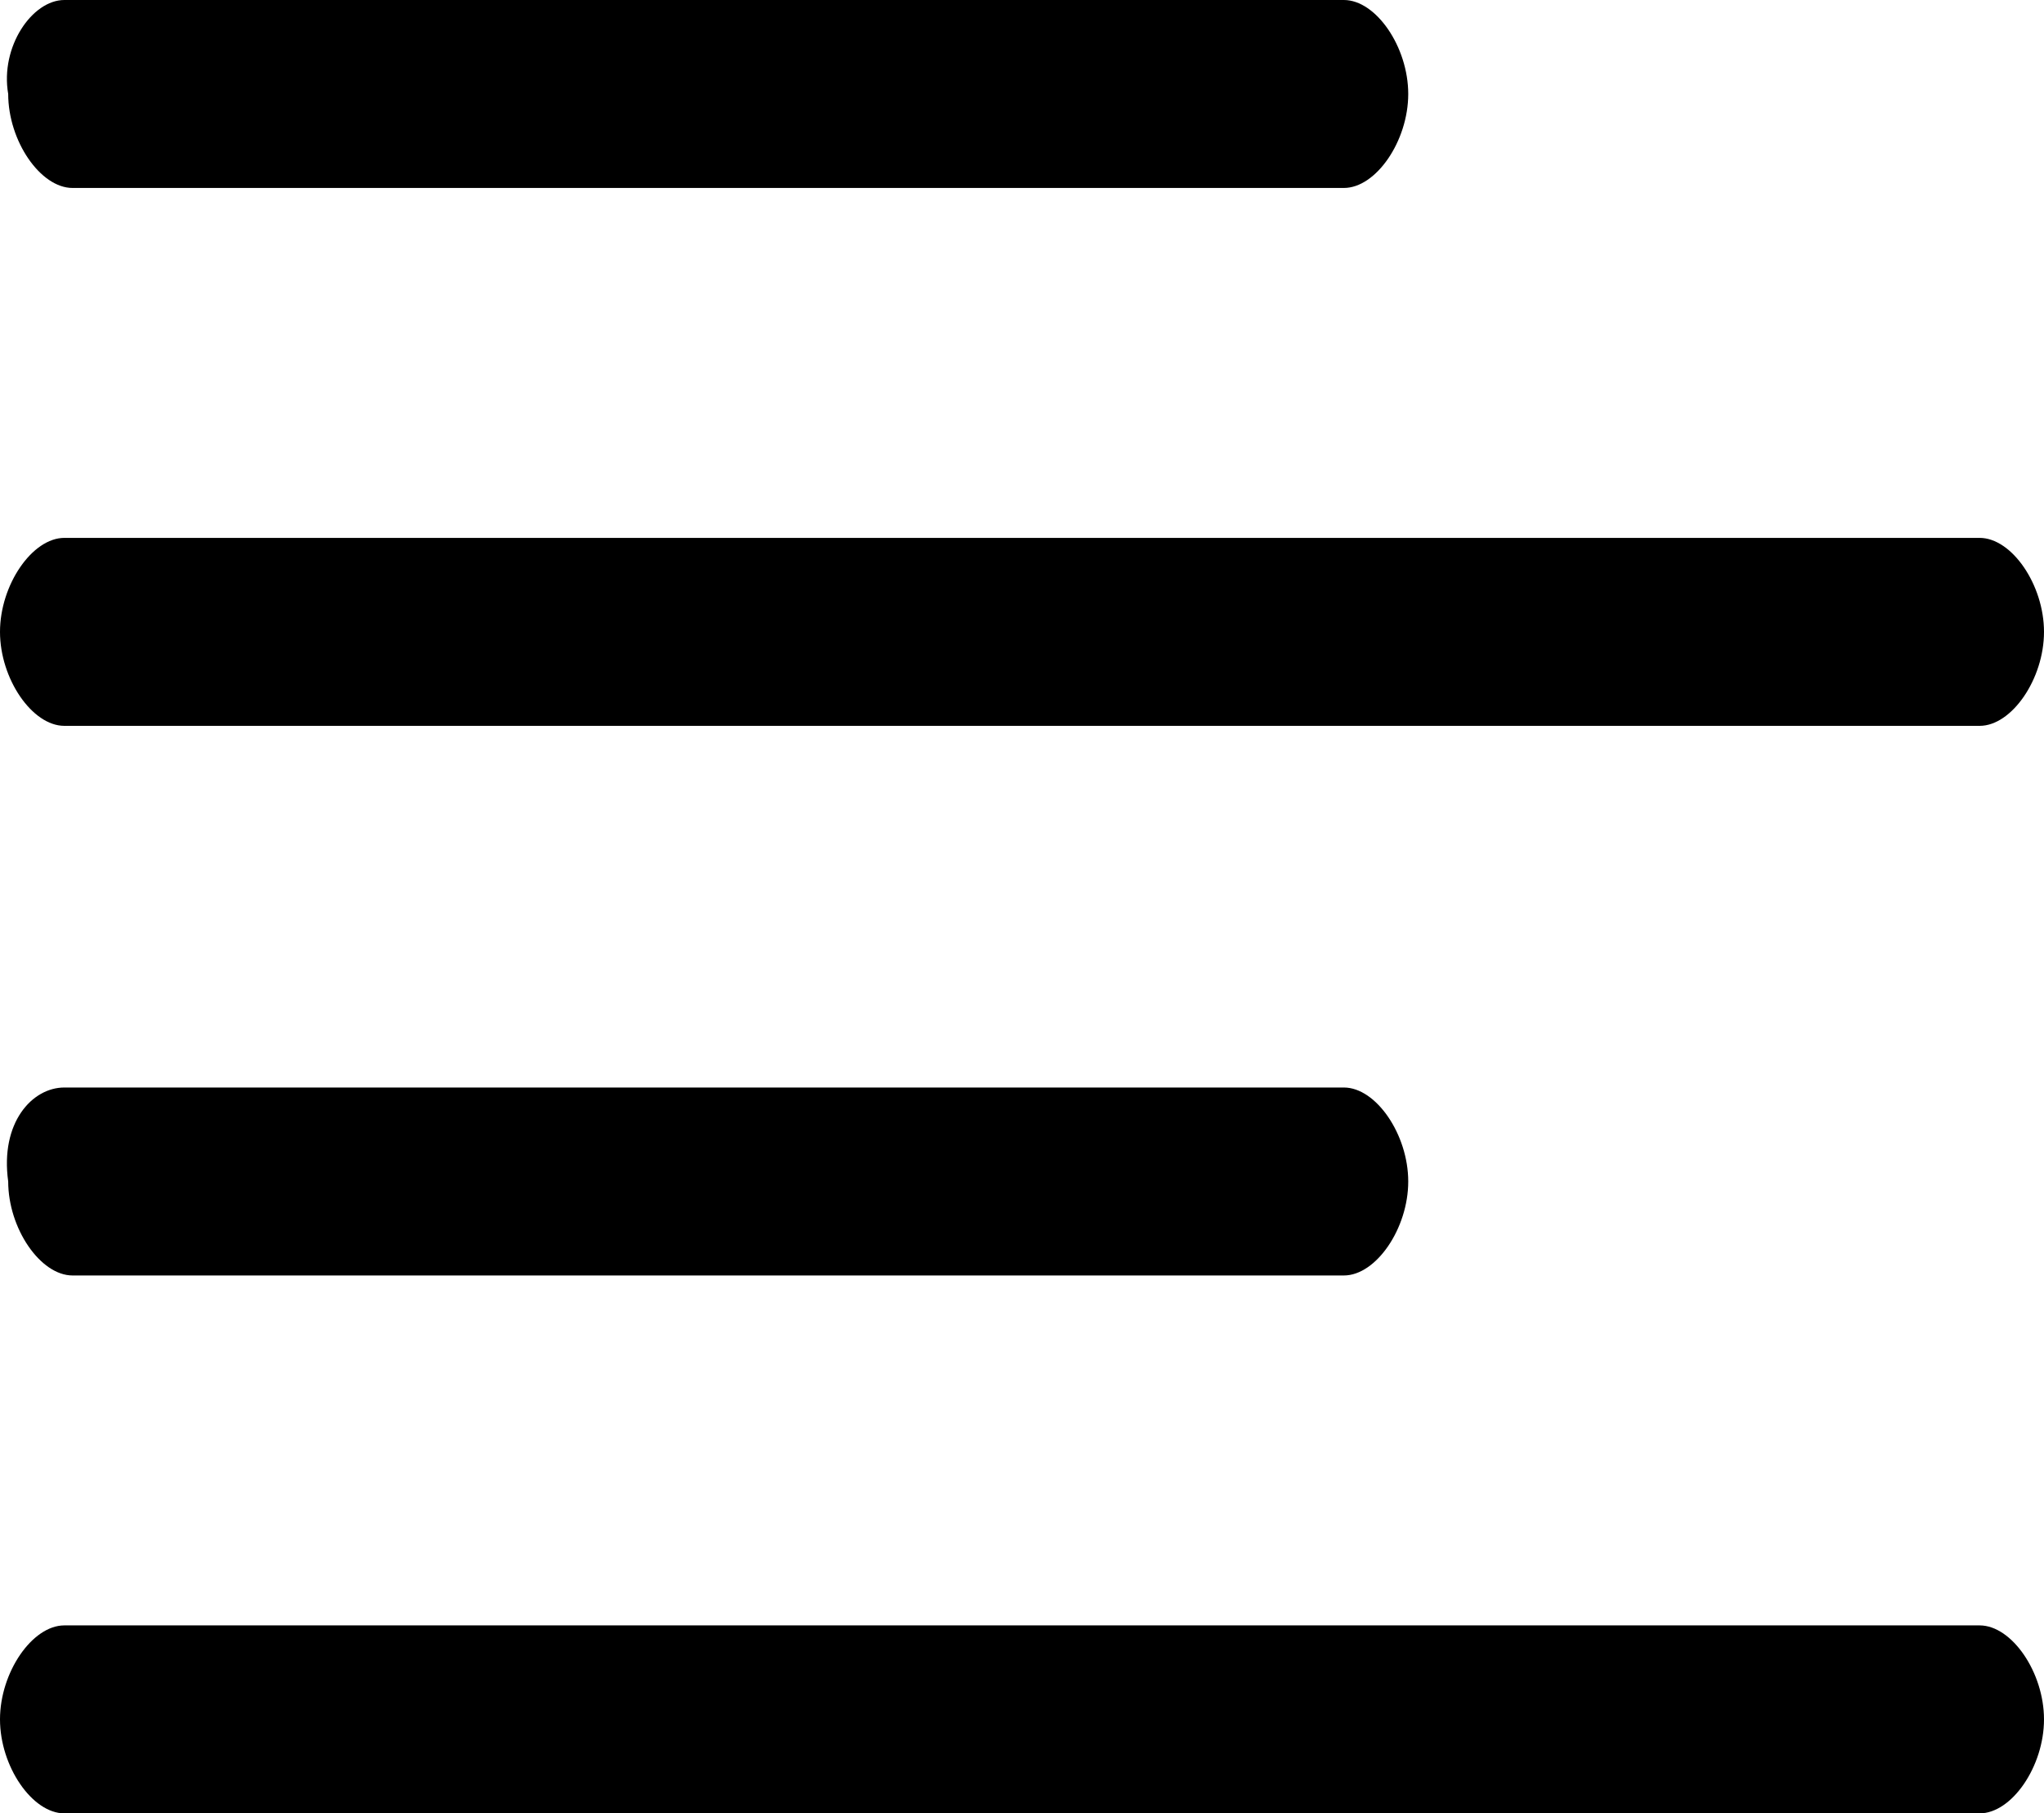<svg xmlns="http://www.w3.org/2000/svg" width="20.2" height="17.925" viewBox="0 0 20.2 17.925"><g transform="translate(-18 -22)"><path d="M13.281,1.858H.636C.318,1.858,0,1.394,0,.929S.318,0,.636,0H13.2c.318,0,.636.465.636.929C13.917,1.394,13.6,1.858,13.281,1.858Z" transform="translate(31.917 23.858) rotate(180)"/><path d="M19.564,1.858H.636C.318,1.858,0,1.394,0,.929S.318,0,.636,0H19.564c.318,0,.636.465.636.929S19.882,1.858,19.564,1.858Z" transform="translate(38.2 29.175) rotate(180)"/><path d="M19.564,1.858H.636C.318,1.858,0,1.394,0,.929S.318,0,.636,0H19.564c.318,0,.636.465.636.929S19.882,1.858,19.564,1.858Z" transform="translate(38.2 39.925) rotate(180)"/><path d="M13.281,1.858H.636C.318,1.858,0,1.394,0,.929S.318,0,.636,0H13.2c.318,0,.636.465.636.929C13.917,1.51,13.6,1.858,13.281,1.858Z" transform="translate(31.917 34.608) rotate(180)"/></g></svg>